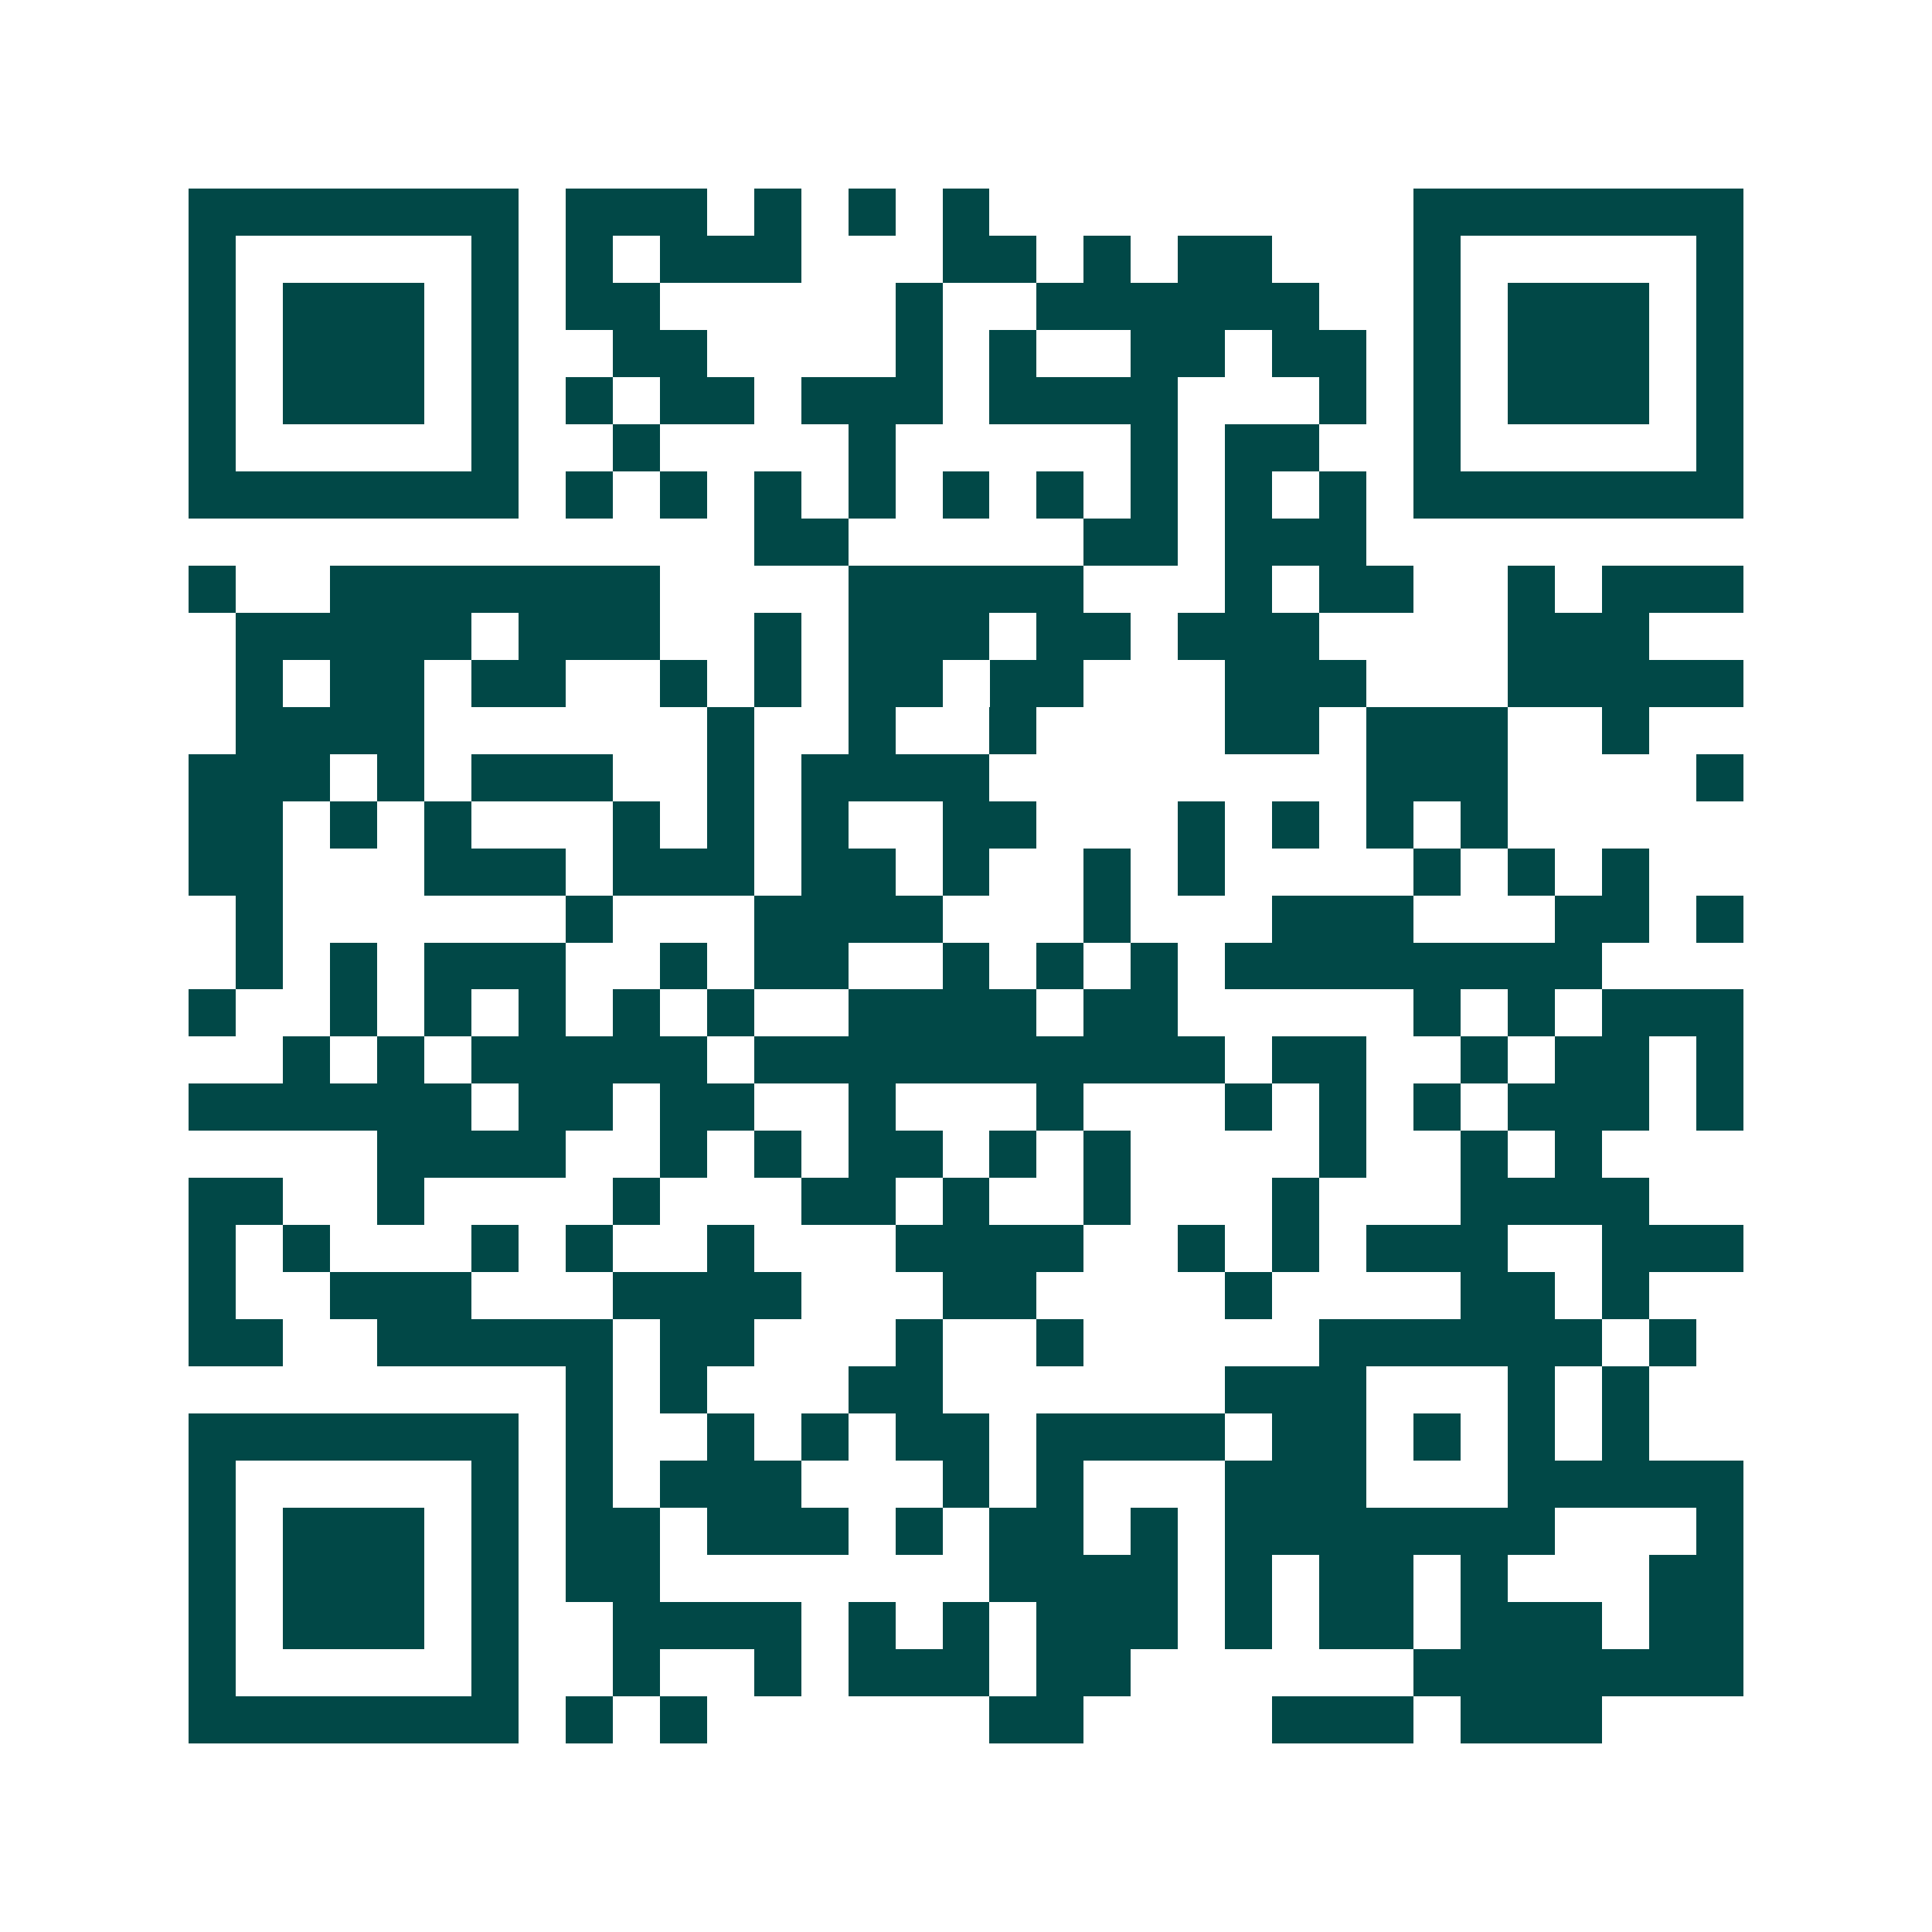 <svg xmlns="http://www.w3.org/2000/svg" width="200" height="200" viewBox="0 0 41 41" shape-rendering="crispEdges"><path fill="#ffffff" d="M0 0h41v41H0z"/><path stroke="#014847" d="M4 4.5h7m1 0h3m1 0h1m1 0h1m1 0h1m9 0h7M4 5.5h1m5 0h1m1 0h1m1 0h3m3 0h2m1 0h1m1 0h2m3 0h1m5 0h1M4 6.5h1m1 0h3m1 0h1m1 0h2m5 0h1m2 0h6m2 0h1m1 0h3m1 0h1M4 7.5h1m1 0h3m1 0h1m2 0h2m4 0h1m1 0h1m2 0h2m1 0h2m1 0h1m1 0h3m1 0h1M4 8.5h1m1 0h3m1 0h1m1 0h1m1 0h2m1 0h3m1 0h4m3 0h1m1 0h1m1 0h3m1 0h1M4 9.5h1m5 0h1m2 0h1m4 0h1m5 0h1m1 0h2m2 0h1m5 0h1M4 10.5h7m1 0h1m1 0h1m1 0h1m1 0h1m1 0h1m1 0h1m1 0h1m1 0h1m1 0h1m1 0h7M16 11.5h2m5 0h2m1 0h3M4 12.5h1m2 0h7m4 0h5m3 0h1m1 0h2m2 0h1m1 0h3M5 13.5h5m1 0h3m2 0h1m1 0h3m1 0h2m1 0h3m4 0h3M5 14.5h1m1 0h2m1 0h2m2 0h1m1 0h1m1 0h2m1 0h2m3 0h3m3 0h5M5 15.5h4m6 0h1m2 0h1m2 0h1m4 0h2m1 0h3m2 0h1M4 16.5h3m1 0h1m1 0h3m2 0h1m1 0h4m8 0h3m4 0h1M4 17.5h2m1 0h1m1 0h1m3 0h1m1 0h1m1 0h1m2 0h2m3 0h1m1 0h1m1 0h1m1 0h1M4 18.5h2m3 0h3m1 0h3m1 0h2m1 0h1m2 0h1m1 0h1m4 0h1m1 0h1m1 0h1M5 19.5h1m6 0h1m3 0h4m3 0h1m3 0h3m3 0h2m1 0h1M5 20.5h1m1 0h1m1 0h3m2 0h1m1 0h2m2 0h1m1 0h1m1 0h1m1 0h8M4 21.5h1m2 0h1m1 0h1m1 0h1m1 0h1m1 0h1m2 0h4m1 0h2m5 0h1m1 0h1m1 0h3M6 22.5h1m1 0h1m1 0h5m1 0h10m1 0h2m2 0h1m1 0h2m1 0h1M4 23.5h6m1 0h2m1 0h2m2 0h1m3 0h1m3 0h1m1 0h1m1 0h1m1 0h3m1 0h1M8 24.5h4m2 0h1m1 0h1m1 0h2m1 0h1m1 0h1m4 0h1m2 0h1m1 0h1M4 25.5h2m2 0h1m4 0h1m3 0h2m1 0h1m2 0h1m3 0h1m3 0h4M4 26.5h1m1 0h1m3 0h1m1 0h1m2 0h1m3 0h4m2 0h1m1 0h1m1 0h3m2 0h3M4 27.5h1m2 0h3m3 0h4m3 0h2m4 0h1m4 0h2m1 0h1M4 28.5h2m2 0h5m1 0h2m3 0h1m2 0h1m5 0h6m1 0h1M12 29.5h1m1 0h1m3 0h2m6 0h3m3 0h1m1 0h1M4 30.5h7m1 0h1m2 0h1m1 0h1m1 0h2m1 0h4m1 0h2m1 0h1m1 0h1m1 0h1M4 31.5h1m5 0h1m1 0h1m1 0h3m3 0h1m1 0h1m3 0h3m3 0h5M4 32.5h1m1 0h3m1 0h1m1 0h2m1 0h3m1 0h1m1 0h2m1 0h1m1 0h7m3 0h1M4 33.5h1m1 0h3m1 0h1m1 0h2m7 0h4m1 0h1m1 0h2m1 0h1m3 0h2M4 34.5h1m1 0h3m1 0h1m2 0h4m1 0h1m1 0h1m1 0h3m1 0h1m1 0h2m1 0h3m1 0h2M4 35.5h1m5 0h1m2 0h1m2 0h1m1 0h3m1 0h2m6 0h7M4 36.5h7m1 0h1m1 0h1m6 0h2m4 0h3m1 0h3"/></svg>
